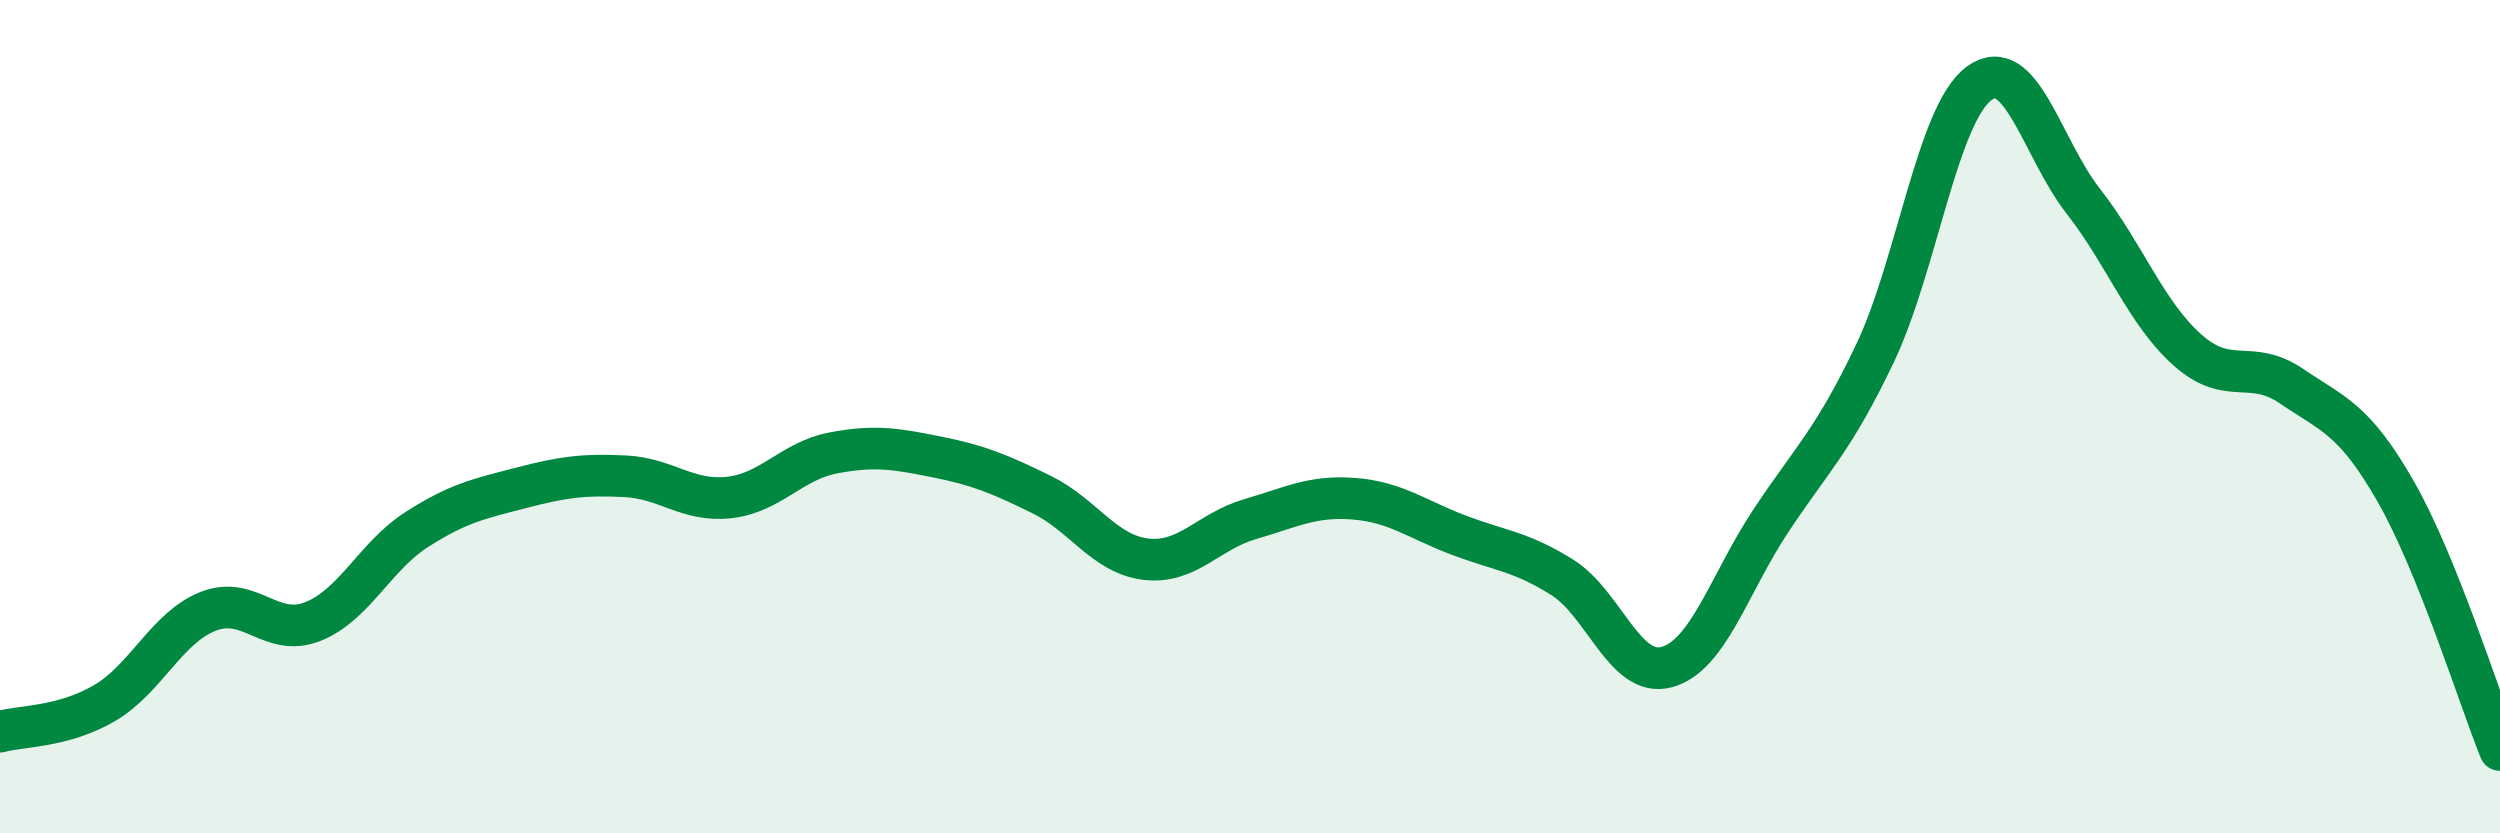 
    <svg width="60" height="20" viewBox="0 0 60 20" xmlns="http://www.w3.org/2000/svg">
      <path
        d="M 0,17.56 C 0.5,17.42 1.5,17.46 2.5,16.88 C 3.5,16.3 4,15.06 5,14.67 C 6,14.28 6.5,15.31 7.5,14.92 C 8.5,14.53 9,13.35 10,12.71 C 11,12.07 11.5,11.97 12.5,11.71 C 13.5,11.45 14,11.38 15,11.43 C 16,11.48 16.5,12.05 17.5,11.94 C 18.5,11.83 19,11.06 20,10.87 C 21,10.68 21.5,10.77 22.5,10.97 C 23.5,11.17 24,11.38 25,11.87 C 26,12.36 26.5,13.3 27.5,13.42 C 28.5,13.54 29,12.75 30,12.46 C 31,12.17 31.5,11.89 32.5,11.97 C 33.5,12.05 34,12.46 35,12.84 C 36,13.22 36.5,13.23 37.5,13.86 C 38.5,14.49 39,16.28 40,16.01 C 41,15.74 41.5,14.01 42.5,12.5 C 43.5,10.99 44,10.58 45,8.48 C 46,6.38 46.5,2.73 47.5,2 C 48.5,1.27 49,3.55 50,4.83 C 51,6.11 51.5,7.51 52.5,8.4 C 53.5,9.29 54,8.59 55,9.27 C 56,9.95 56.5,10.05 57.5,11.8 C 58.5,13.55 59.5,16.76 60,18L60 20L0 20Z"
        fill="#008740"
        opacity="0.1"
        stroke-linecap="round"
        stroke-linejoin="round"
      />
      <path
        d="M 0,17.56 C 0.5,17.42 1.5,17.46 2.5,16.88 C 3.5,16.3 4,15.06 5,14.67 C 6,14.28 6.5,15.31 7.5,14.92 C 8.5,14.53 9,13.35 10,12.71 C 11,12.07 11.5,11.97 12.5,11.71 C 13.5,11.45 14,11.38 15,11.43 C 16,11.48 16.5,12.05 17.5,11.94 C 18.5,11.83 19,11.06 20,10.87 C 21,10.68 21.5,10.77 22.5,10.97 C 23.5,11.17 24,11.38 25,11.87 C 26,12.36 26.5,13.3 27.5,13.42 C 28.5,13.54 29,12.75 30,12.46 C 31,12.17 31.5,11.89 32.5,11.97 C 33.5,12.05 34,12.46 35,12.84 C 36,13.22 36.5,13.23 37.5,13.86 C 38.5,14.49 39,16.28 40,16.01 C 41,15.74 41.5,14.01 42.5,12.5 C 43.5,10.99 44,10.58 45,8.48 C 46,6.38 46.5,2.73 47.5,2 C 48.5,1.27 49,3.55 50,4.83 C 51,6.11 51.5,7.51 52.5,8.4 C 53.5,9.29 54,8.59 55,9.27 C 56,9.95 56.5,10.05 57.5,11.8 C 58.5,13.55 59.5,16.76 60,18"
        stroke="#008740"
        stroke-width="1"
        fill="none"
        stroke-linecap="round"
        stroke-linejoin="round"
      />
    </svg>
  